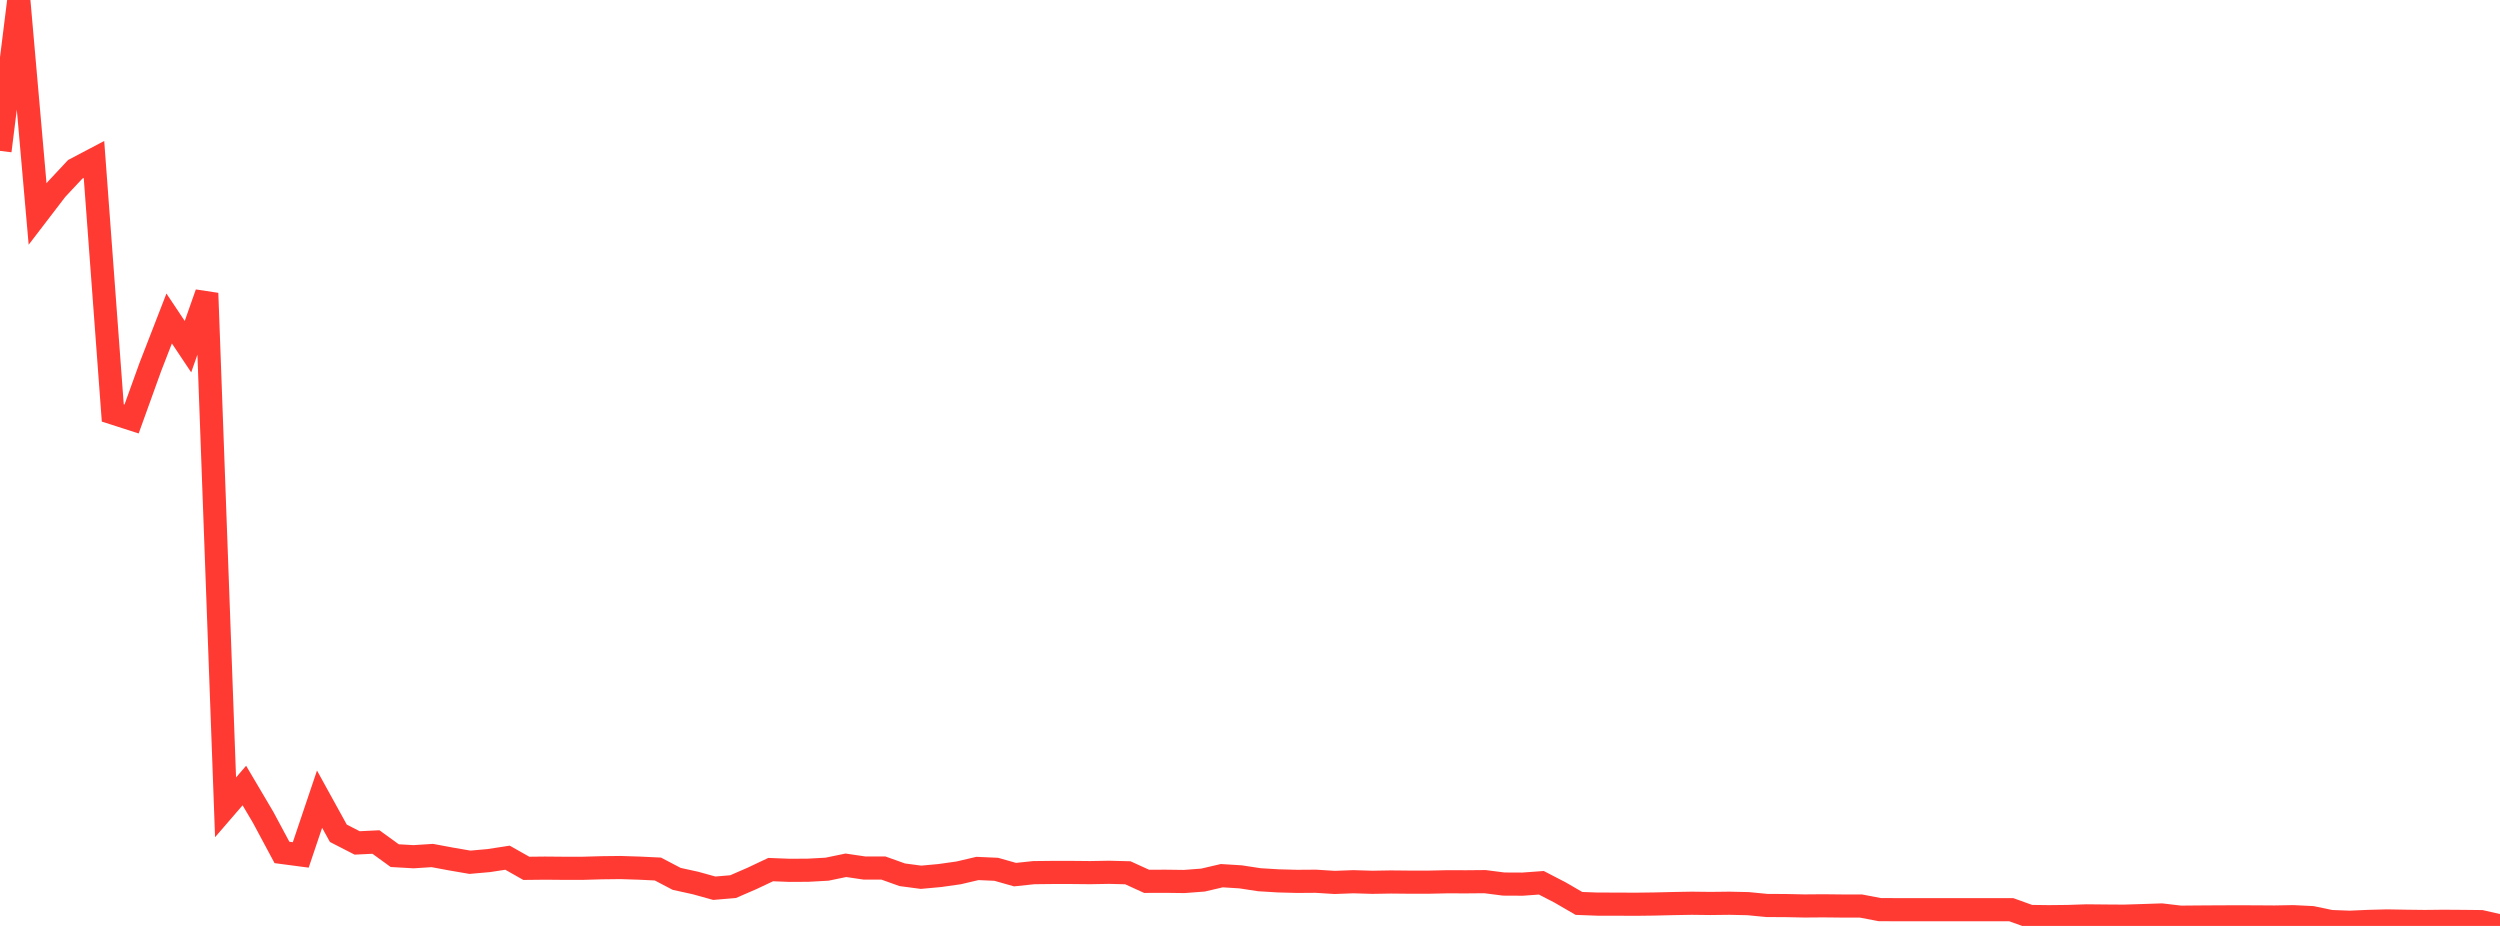 <?xml version="1.0" standalone="no"?>
<!DOCTYPE svg PUBLIC "-//W3C//DTD SVG 1.1//EN" "http://www.w3.org/Graphics/SVG/1.1/DTD/svg11.dtd">

<svg width="135" height="50" viewBox="0 0 135 50" preserveAspectRatio="none" 
  xmlns="http://www.w3.org/2000/svg"
  xmlns:xlink="http://www.w3.org/1999/xlink">


<polyline points="0.0, 8.147 1.015, 0.0 2.03, 11.557 3.045, 10.231 4.06, 9.145 5.075, 8.61 6.09, 22.3 7.105, 22.627 8.12, 19.813 9.135, 17.198 10.15, 18.72 11.165, 15.836 12.18, 43.595 13.195, 42.418 14.211, 44.138 15.226, 46.032 16.241, 46.166 17.256, 43.155 18.271, 44.997 19.286, 45.518 20.301, 45.469 21.316, 46.205 22.331, 46.263 23.346, 46.198 24.361, 46.387 25.376, 46.562 26.391, 46.472 27.406, 46.316 28.421, 46.89 29.436, 46.879 30.451, 46.888 31.466, 46.888 32.481, 46.859 33.496, 46.847 34.511, 46.879 35.526, 46.927 36.541, 47.459 37.556, 47.682 38.571, 47.964 39.586, 47.878 40.602, 47.437 41.617, 46.958 42.632, 46.998 43.647, 46.992 44.662, 46.936 45.677, 46.725 46.692, 46.875 47.707, 46.875 48.722, 47.238 49.737, 47.372 50.752, 47.279 51.767, 47.135 52.782, 46.897 53.797, 46.942 54.812, 47.23 55.827, 47.123 56.842, 47.112 57.857, 47.112 58.872, 47.122 59.887, 47.104 60.902, 47.13 61.917, 47.592 62.932, 47.588 63.947, 47.601 64.962, 47.524 65.977, 47.287 66.992, 47.35 68.008, 47.505 69.023, 47.567 70.038, 47.594 71.053, 47.587 72.068, 47.651 73.083, 47.613 74.098, 47.644 75.113, 47.627 76.128, 47.637 77.143, 47.637 78.158, 47.615 79.173, 47.618 80.188, 47.609 81.203, 47.739 82.218, 47.744 83.233, 47.67 84.248, 48.196 85.263, 48.785 86.278, 48.823 87.293, 48.824 88.308, 48.83 89.323, 48.817 90.338, 48.793 91.353, 48.775 92.368, 48.787 93.383, 48.775 94.398, 48.797 95.414, 48.896 96.429, 48.901 97.444, 48.922 98.459, 48.914 99.474, 48.925 100.489, 48.925 101.504, 49.119 102.519, 49.124 103.534, 49.124 104.549, 49.124 105.564, 49.124 106.579, 49.124 107.594, 49.124 108.609, 49.124 109.624, 49.489 110.639, 49.502 111.654, 49.491 112.669, 49.457 113.684, 49.467 114.699, 49.474 115.714, 49.442 116.729, 49.408 117.744, 49.528 118.759, 49.519 119.774, 49.513 120.789, 49.509 121.805, 49.512 122.82, 49.519 123.835, 49.501 124.85, 49.551 125.865, 49.762 126.88, 49.801 127.895, 49.757 128.91, 49.731 129.925, 49.749 130.94, 49.761 131.955, 49.75 132.97, 49.757 133.985, 49.768 135.0, 50.0" fill="none" stroke="#ff3a33" stroke-width="1.25"/>

</svg>